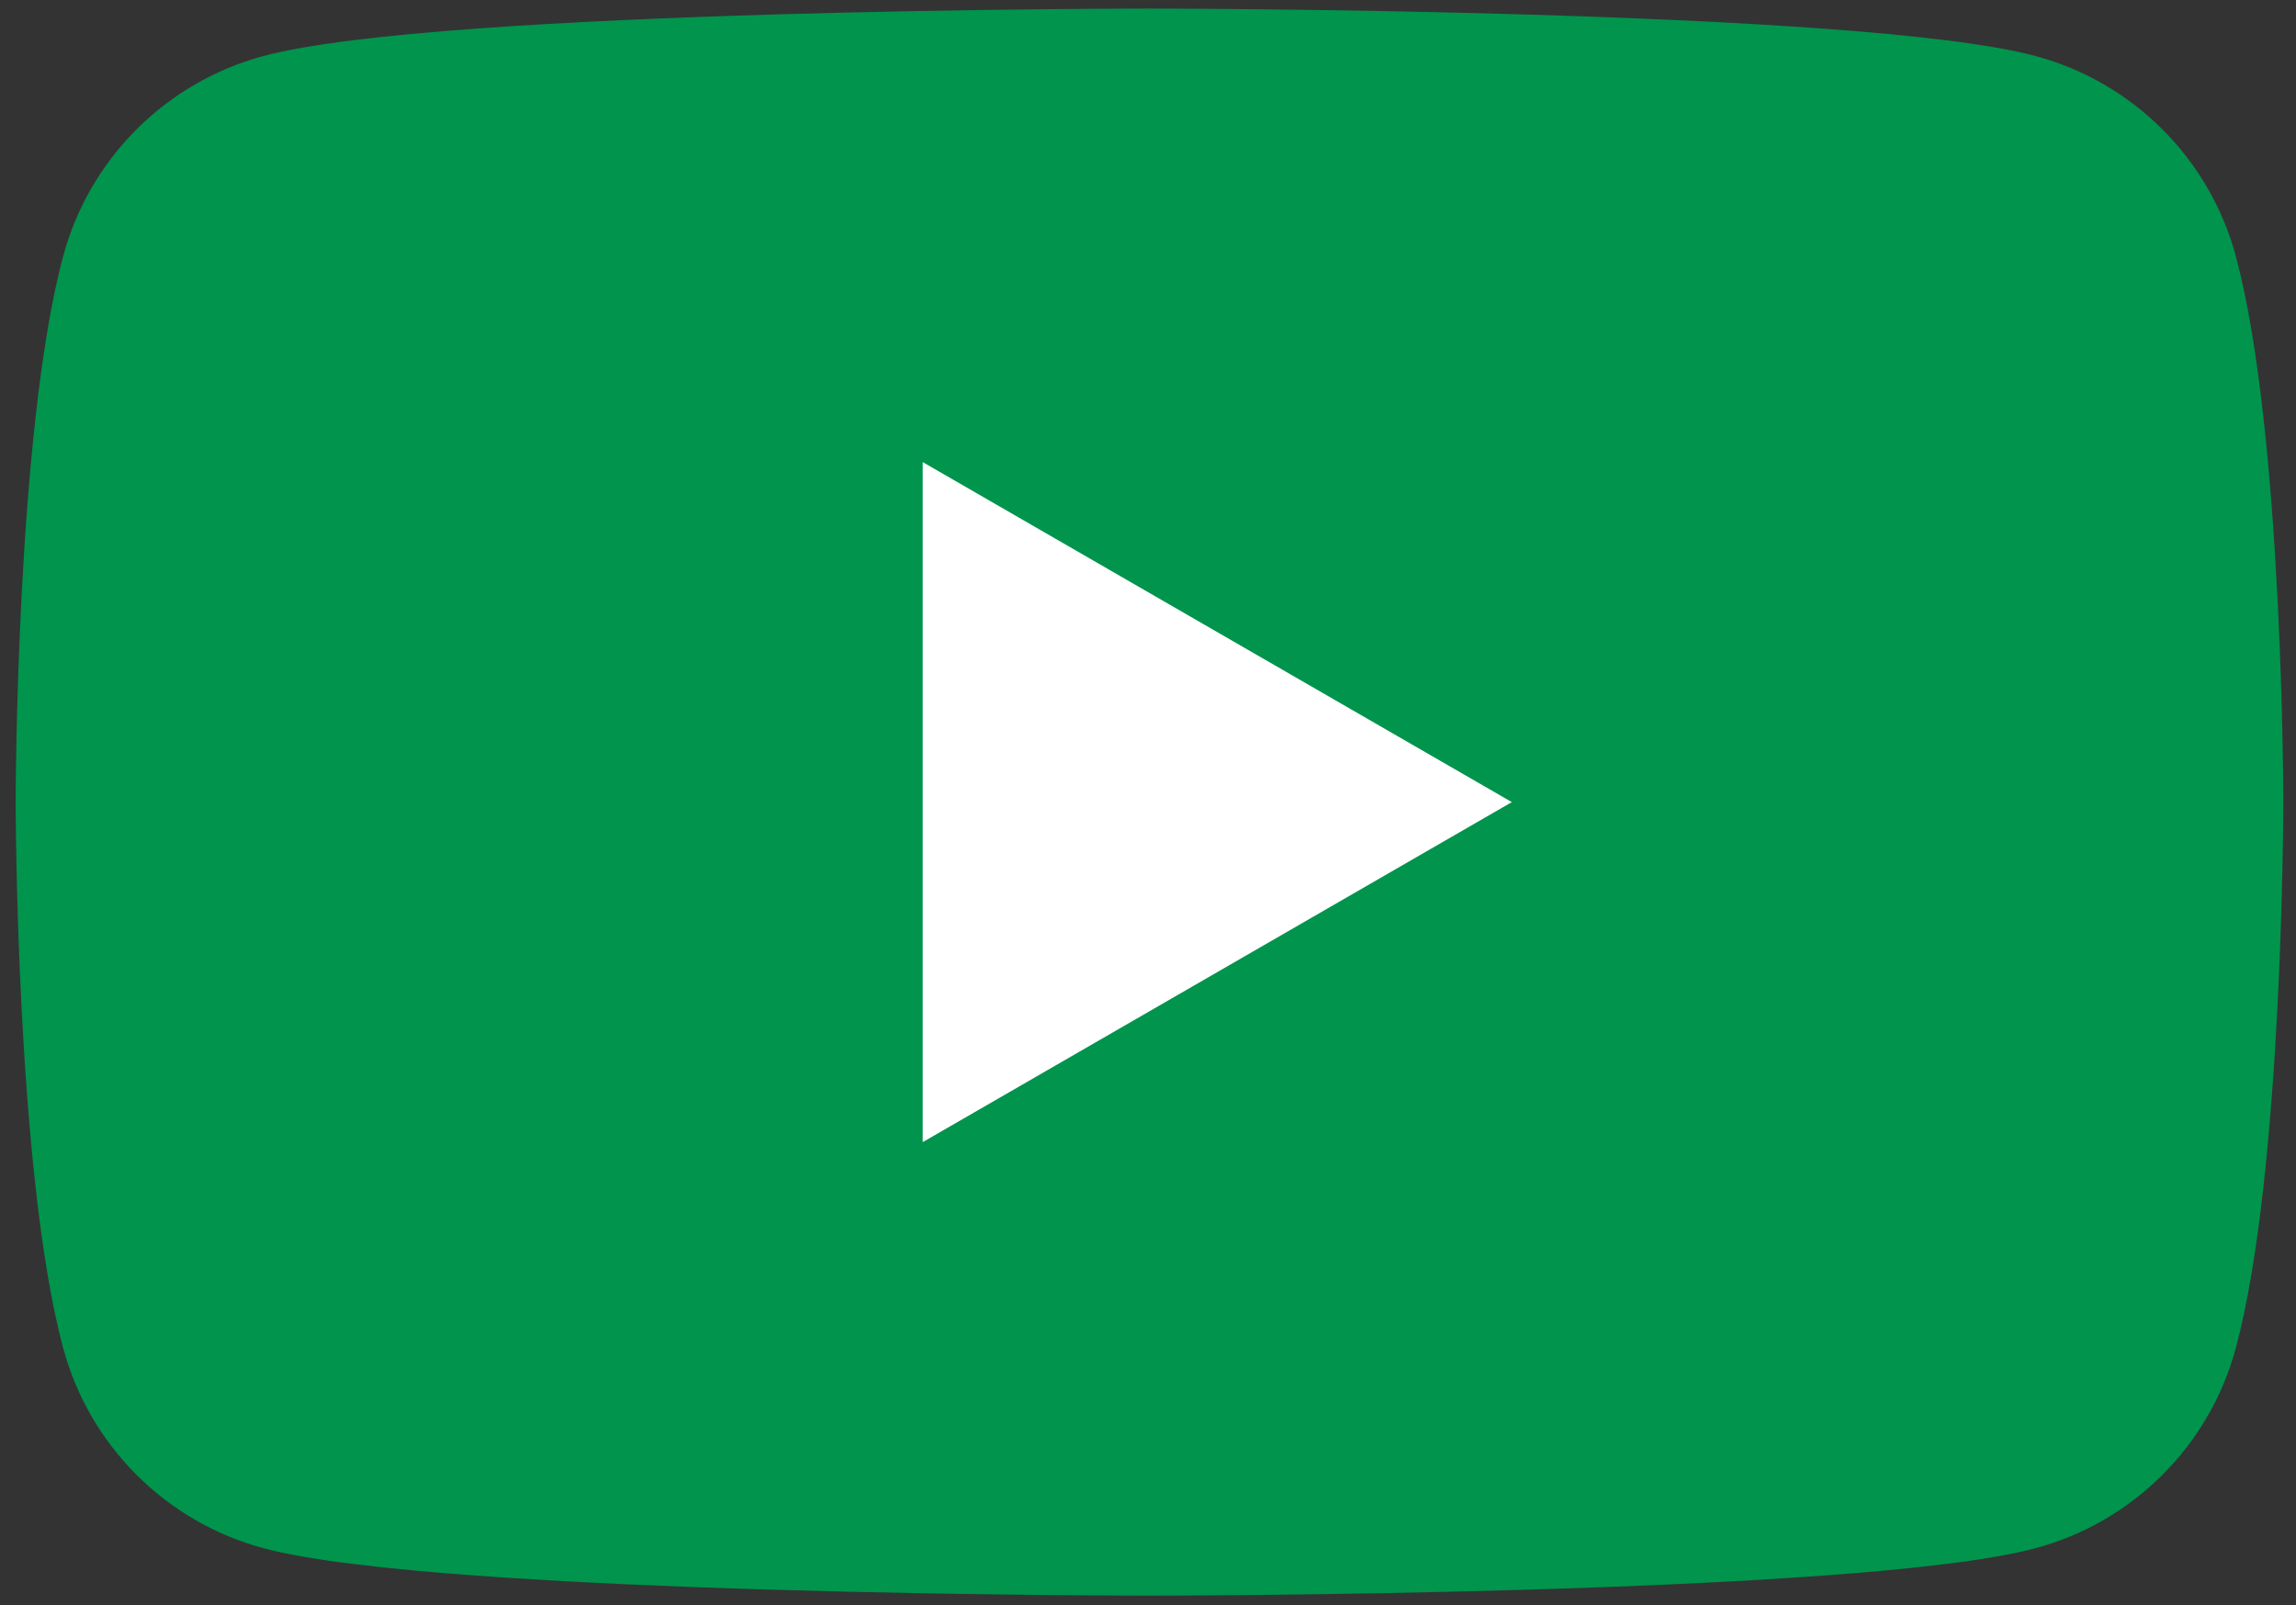 <svg width="123" height="86" viewBox="0 0 123 86" fill="none" xmlns="http://www.w3.org/2000/svg">
<rect x="0" y="0" width="123" height="86" fill="#333333" stroke="none"/>
<path d="M119.78 13.74C118.38 8.51 114.27 4.4 109.04 3C99.57 0.46 61.58 0.46 61.58 0.46C61.58 0.46 23.59 0.46 14.12 3C8.89 4.4 4.78 8.51 3.38 13.74C0.84 23.21 0.84 42.98 0.84 42.98C0.84 42.98 0.84 62.75 3.38 72.22C4.78 77.45 8.89 81.56 14.12 82.96C23.59 85.5 61.58 85.5 61.58 85.5C61.58 85.5 99.57 85.5 109.04 82.96C114.27 81.56 118.38 77.45 119.78 72.22C122.32 62.75 122.32 42.98 122.32 42.98C122.32 42.98 122.32 23.21 119.78 13.74Z" fill="#00944D"/>
<path d="M49.43 61.2L80.99 42.98L49.43 24.76V61.2Z" fill="white"/>
</svg>
